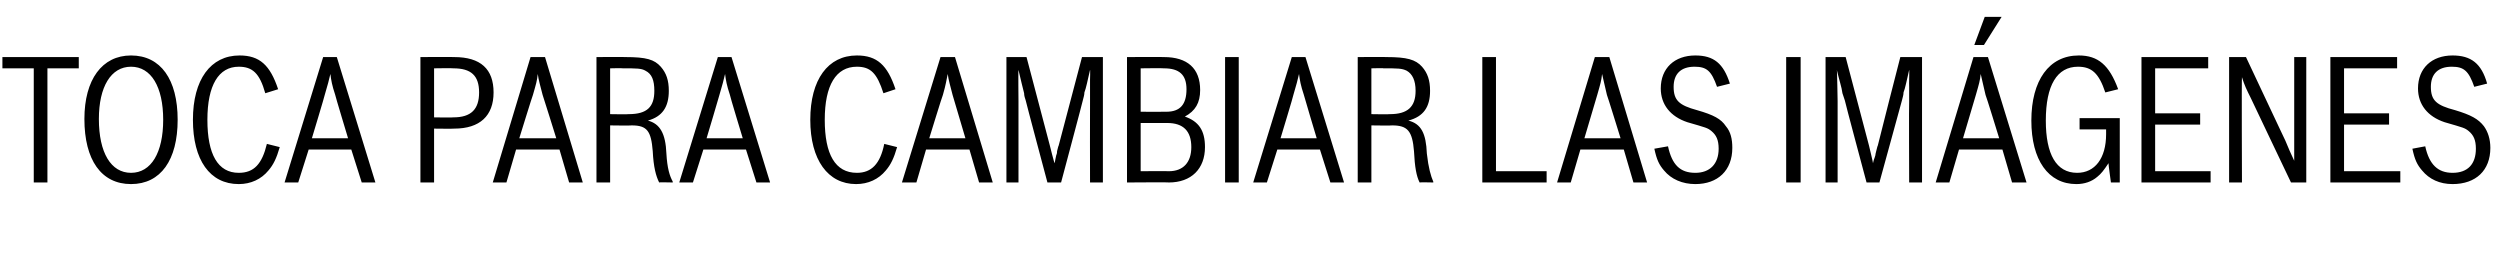 <?xml version="1.0" standalone="no"?><!DOCTYPE svg PUBLIC "-//W3C//DTD SVG 1.1//EN" "http://www.w3.org/Graphics/SVG/1.1/DTD/svg11.dtd"><svg xmlns="http://www.w3.org/2000/svg" version="1.1" width="311px" height="32.8px" viewBox="0 -6 311 32.8" style="top:-6px"><desc>TOCA PARA CAMBIAR LAS IMÁGENES</desc><defs/><g id="Polygon67322"><path d="m5.9 2.5l0 14.2l-1.7 0l0-14.2l-3.9 0l0-1.4l9.5 0l0 1.4l-3.9 0zm16.2 6.4c0 5-2.1 8-5.8 8c-3.7 0-5.8-3-5.8-8.1c0-4.9 2.2-7.9 5.8-7.9c3.7 0 5.8 3 5.8 8zm-9.8-.1c0 4.2 1.5 6.7 4 6.7c2.5 0 4-2.5 4-6.6c0-4.1-1.5-6.6-4-6.6c-2.5 0-4 2.5-4 6.5zm22.5 3.5c-.4 1.4-.8 2.2-1.4 2.9c-.9 1.1-2.2 1.7-3.7 1.7c-3.6 0-5.7-3-5.7-8c0-5 2.2-8 5.8-8c2.5 0 3.8 1.2 4.8 4.2c0 0-1.6.5-1.6.5c-.7-2.5-1.6-3.3-3.3-3.3c-2.5 0-3.9 2.3-3.9 6.6c0 4.3 1.3 6.6 3.9 6.6c1.9 0 2.9-1.1 3.5-3.6c0 0 1.6.4 1.6.4zm10.2 4.4l-1.3-4.1l-5.3 0l-1.3 4.1l-1.7 0l4.8-15.6l1.7 0l4.8 15.6l-1.7 0zm-3.3-10.9c-.4-1.2-.5-1.8-.6-2.6c-.2.9-.3 1.2-.7 2.6c.03 0-1.6 5.4-1.6 5.4l4.5 0c0 0-1.63-5.4-1.6-5.4zm10.6-4.7c0 0 4.18-.03 4.2 0c3.3 0 4.9 1.5 4.9 4.4c0 2.9-1.7 4.5-4.9 4.5c-.02.03-2.5 0-2.5 0l0 6.7l-1.7 0l0-15.6zm4.1 7.5c2.2 0 3.2-1 3.2-3.1c0-2.1-1-3-3.2-3c.02-.04-2.4 0-2.4 0l0 6.1c0 0 2.42.04 2.4 0zm14.4 8.1l-1.2-4.1l-5.4 0l-1.2 4.1l-1.7 0l4.7-15.6l1.8 0l4.7 15.6l-1.7 0zm-3.3-10.9c-.3-1.2-.5-1.8-.6-2.6c-.1.9-.2 1.2-.6 2.6c-.03 0-1.7 5.4-1.7 5.4l4.6 0c0 0-1.68-5.4-1.7-5.4zm6.7-4.7c0 0 3.59-.03 3.6 0c2.6 0 3.6.3 4.4 1.2c.7.8 1 1.7 1 3c0 2-.8 3.2-2.6 3.7c1.5.4 2.2 1.6 2.3 4.1c.1 1.8.4 2.8.8 3.5c-.05-.05 0 .1 0 .1c0 0-1.75-.04-1.7 0c-.4-.8-.7-1.9-.8-3.9c-.2-2.5-.7-3.2-2.6-3.2c-.05.04-2.7 0-2.7 0l0 7.1l-1.7 0l0-15.6zm1.7 7.1c0 0 2.32.04 2.3 0c2.3 0 3.2-.9 3.2-2.9c0-1.3-.3-2.1-1.1-2.5c-.5-.3-1.1-.3-2.8-.3c-.04-.04-1.6 0-1.6 0l0 5.7zm18.2 8.5l-1.3-4.1l-5.3 0l-1.3 4.1l-1.7 0l4.8-15.6l1.7 0l4.8 15.6l-1.7 0zm-3.3-10.9c-.4-1.2-.5-1.8-.6-2.6c-.2.9-.3 1.2-.7 2.6c.02 0-1.6 5.4-1.6 5.4l4.5 0c0 0-1.64-5.4-1.6-5.4zm20.8 6.5c-.4 1.4-.8 2.2-1.4 2.9c-.9 1.1-2.2 1.7-3.7 1.7c-3.5 0-5.7-3-5.7-8c0-5 2.2-8 5.8-8c2.5 0 3.8 1.2 4.8 4.2c0 0-1.5.5-1.5.5c-.8-2.5-1.6-3.3-3.3-3.3c-2.6 0-4 2.3-4 6.6c0 4.3 1.3 6.6 4 6.6c1.8 0 2.9-1.1 3.4-3.6c0 0 1.6.4 1.6.4zm10.2 4.4l-1.2-4.1l-5.4 0l-1.2 4.1l-1.8 0l4.8-15.6l1.8 0l4.7 15.6l-1.7 0zm-3.3-10.9c-.3-1.2-.5-1.8-.6-2.6c-.2.9-.2 1.2-.6 2.6c-.04 0-1.7 5.4-1.7 5.4l4.5 0c0 0-1.6-5.4-1.6-5.4zm6.7-4.7l2.5 0l2.9 11c0 0 .55 2.23.6 2.2c.1-.5.1-.6.2-1c.1-.2.1-.4.1-.5c.1-.3.1-.5.2-.7c0-.02 2.9-11 2.9-11l2.6 0l0 15.6l-1.6 0c0 0-.02-10.11 0-10.1c0-.4 0-.4 0-1.8c0 0 0-.9 0-.9c0 0 .04-1.24 0-1.2c-.3 1.3-.5 2.3-.7 2.8c0 .3-.1.6-.2 1c.03-.02-2.7 10.2-2.7 10.2l-1.7 0c0 0-2.73-10.22-2.7-10.2c-.1-.3-.2-.6-.2-.9c-.2-.8-.4-1.6-.7-2.9c-.04-.04 0 3.9 0 3.9l0 10.1l-1.5 0l0-15.6zm15 0c0 0 4.62-.03 4.6 0c2.9 0 4.5 1.4 4.5 4.1c0 1.6-.6 2.6-1.9 3.3c1.7.6 2.5 1.7 2.5 3.8c0 2.7-1.7 4.4-4.5 4.4c.04-.04-5.2 0-5.2 0l0-15.6zm5.2 14.2c1.8 0 2.8-1.1 2.8-3c0-2-1-3-3-3c-.03.01-3.3 0-3.3 0l0 6c0 0 3.47-.03 3.5 0zm-.3-7.4c1.7 0 2.5-.9 2.5-2.8c0-1.8-.9-2.6-2.8-2.6c.02-.04-2.9 0-2.9 0l0 5.4c0 0 3.16.02 3.2 0zm7.3-6.8l1.7 0l0 15.6l-1.7 0l0-15.6zm13.1 15.6l-1.3-4.1l-5.3 0l-1.3 4.1l-1.7 0l4.8-15.6l1.7 0l4.8 15.6l-1.7 0zm-3.3-10.9c-.4-1.2-.5-1.8-.6-2.6c-.2.9-.3 1.2-.7 2.6c.04 0-1.6 5.4-1.6 5.4l4.5 0c0 0-1.62-5.4-1.6-5.4zm6.7-4.7c0 0 3.55-.03 3.6 0c2.5 0 3.6.3 4.4 1.2c.7.8 1 1.7 1 3c0 2-.8 3.2-2.7 3.7c1.6.4 2.2 1.6 2.3 4.1c.2 1.8.5 2.8.8 3.5c.02-.05 0 .1 0 .1c0 0-1.68-.04-1.7 0c-.4-.8-.6-1.9-.7-3.9c-.2-2.5-.8-3.2-2.7-3.2c.02.04-2.6 0-2.6 0l0 7.1l-1.7 0l0-15.6zm1.7 7.1c0 0 2.29.04 2.3 0c2.2 0 3.2-.9 3.2-2.9c0-1.3-.4-2.1-1.1-2.5c-.6-.3-1.1-.3-2.9-.3c.03-.04-1.5 0-1.5 0l0 5.7zm13.8-7.1l1.7 0l0 14.2l6.3 0l0 1.4l-8 0l0-15.6zm18.8 15.6l-1.2-4.1l-5.4 0l-1.2 4.1l-1.7 0l4.7-15.6l1.8 0l4.7 15.6l-1.7 0zm-3.3-10.9c-.3-1.2-.4-1.8-.6-2.6c-.1.9-.2 1.2-.6 2.6c-.01 0-1.6 5.4-1.6 5.4l4.5 0c0 0-1.67-5.4-1.7-5.4zm7.6 6.4c.5 2.3 1.5 3.3 3.4 3.3c1.8 0 2.9-1.1 2.9-3c0-1.1-.3-1.7-.9-2.2c-.5-.4-.6-.4-3-1.1c-2.1-.7-3.3-2.2-3.3-4.2c0-2.5 1.7-4.1 4.3-4.1c2.3 0 3.5 1 4.3 3.5c0 0-1.6.4-1.6.4c-.7-2-1.3-2.5-2.8-2.5c-1.7 0-2.6.9-2.6 2.5c0 1.7.7 2.3 2.9 2.9c2.1.6 3 1.1 3.6 2c.6.7.8 1.6.8 2.7c0 2.8-1.8 4.5-4.6 4.5c-1.6 0-3-.6-3.9-1.7c-.6-.7-.9-1.3-1.2-2.7c0 0 1.7-.3 1.7-.3zm14.7-11.1l1.8 0l0 15.6l-1.8 0l0-15.6zm4.9 0l2.5 0l2.9 11c0 0 .54 2.23.5 2.2c.1-.5.2-.6.3-1c0-.2.1-.4.1-.5c.1-.3.1-.5.2-.7c-.02-.02 2.8-11 2.8-11l2.7 0l0 15.6l-1.6 0c0 0-.04-10.11 0-10.1c0-.4 0-.4 0-1.8c-.02 0 0-.9 0-.9c0 0 .03-1.24 0-1.2c-.3 1.3-.5 2.3-.7 2.8c0 .3-.1.6-.2 1c.01-.02-2.8 10.2-2.8 10.2l-1.6 0c0 0-2.74-10.22-2.7-10.2c-.1-.3-.2-.6-.3-.9c-.1-.8-.4-1.6-.7-2.9c.04-.04.1 3.9.1 3.9l0 10.1l-1.5 0l0-15.6zm23.2 15.6l-1.2-4.1l-5.4 0l-1.2 4.1l-1.7 0l4.7-15.6l1.8 0l4.8 15.6l-1.8 0zm-3.3-10.9c-.3-1.2-.4-1.8-.6-2.6c-.1.9-.2 1.2-.6 2.6c-.01 0-1.6 5.4-1.6 5.4l4.5 0c0 0-1.66-5.4-1.7-5.4zm-.1-9.7l2.1 0l-2.2 3.5l-1.2 0l1.3-3.5zm15.4 18.2c-.6.9-.9 1.3-1.4 1.7c-.7.6-1.6.9-2.6.9c-3.5 0-5.6-3-5.6-7.9c0-5 2.2-8.1 5.9-8.1c2.4 0 3.8 1.2 4.9 4.2c0 0-1.6.4-1.6.4c-.8-2.4-1.7-3.2-3.4-3.2c-2.6 0-4 2.3-4 6.7c0 4.2 1.3 6.5 3.9 6.5c2.2 0 3.6-1.8 3.6-4.8c0 .01 0-.6 0-.6l-3.3 0l0-1.4l5 0l0 8l-1.1 0c0 0-.34-2.42-.3-2.4zm4.1-13.2l8.3 0l0 1.4l-6.6 0l0 5.6l5.6 0l0 1.4l-5.6 0l0 5.8l6.9 0l0 1.4l-8.6 0l0-15.6zm10.9 0l2.1 0c0 0 4.91 10.44 4.9 10.4c.4 1 .6 1.4 1.1 2.5c0 .02 0-12.9 0-12.9l1.5 0l0 15.6l-1.9 0c0 0-5.01-10.51-5-10.5c-.5-1-.8-1.6-1.1-2.6c-.05 0 0 13.1 0 13.1l-1.6 0l0-15.6zm12.6 0l8.3 0l0 1.4l-6.6 0l0 5.6l5.6 0l0 1.4l-5.6 0l0 5.8l7 0l0 1.4l-8.7 0l0-15.6zm11.8 11.1c.5 2.3 1.6 3.3 3.4 3.3c1.9 0 2.9-1.1 2.9-3c0-1.1-.3-1.7-.9-2.2c-.5-.4-.6-.4-3-1.1c-2.1-.7-3.3-2.2-3.3-4.2c0-2.5 1.7-4.1 4.3-4.1c2.3 0 3.6 1 4.3 3.5c0 0-1.6.4-1.6.4c-.7-2-1.3-2.5-2.8-2.5c-1.7 0-2.6.9-2.6 2.5c0 1.7.7 2.3 3 2.9c2 .6 2.9 1.1 3.6 2c.5.7.8 1.6.8 2.7c0 2.8-1.8 4.5-4.7 4.5c-1.6 0-2.9-.6-3.8-1.7c-.6-.7-.9-1.3-1.2-2.7c0 0 1.6-.3 1.6-.3z" stroke="none" fill="#000"/></g></svg>